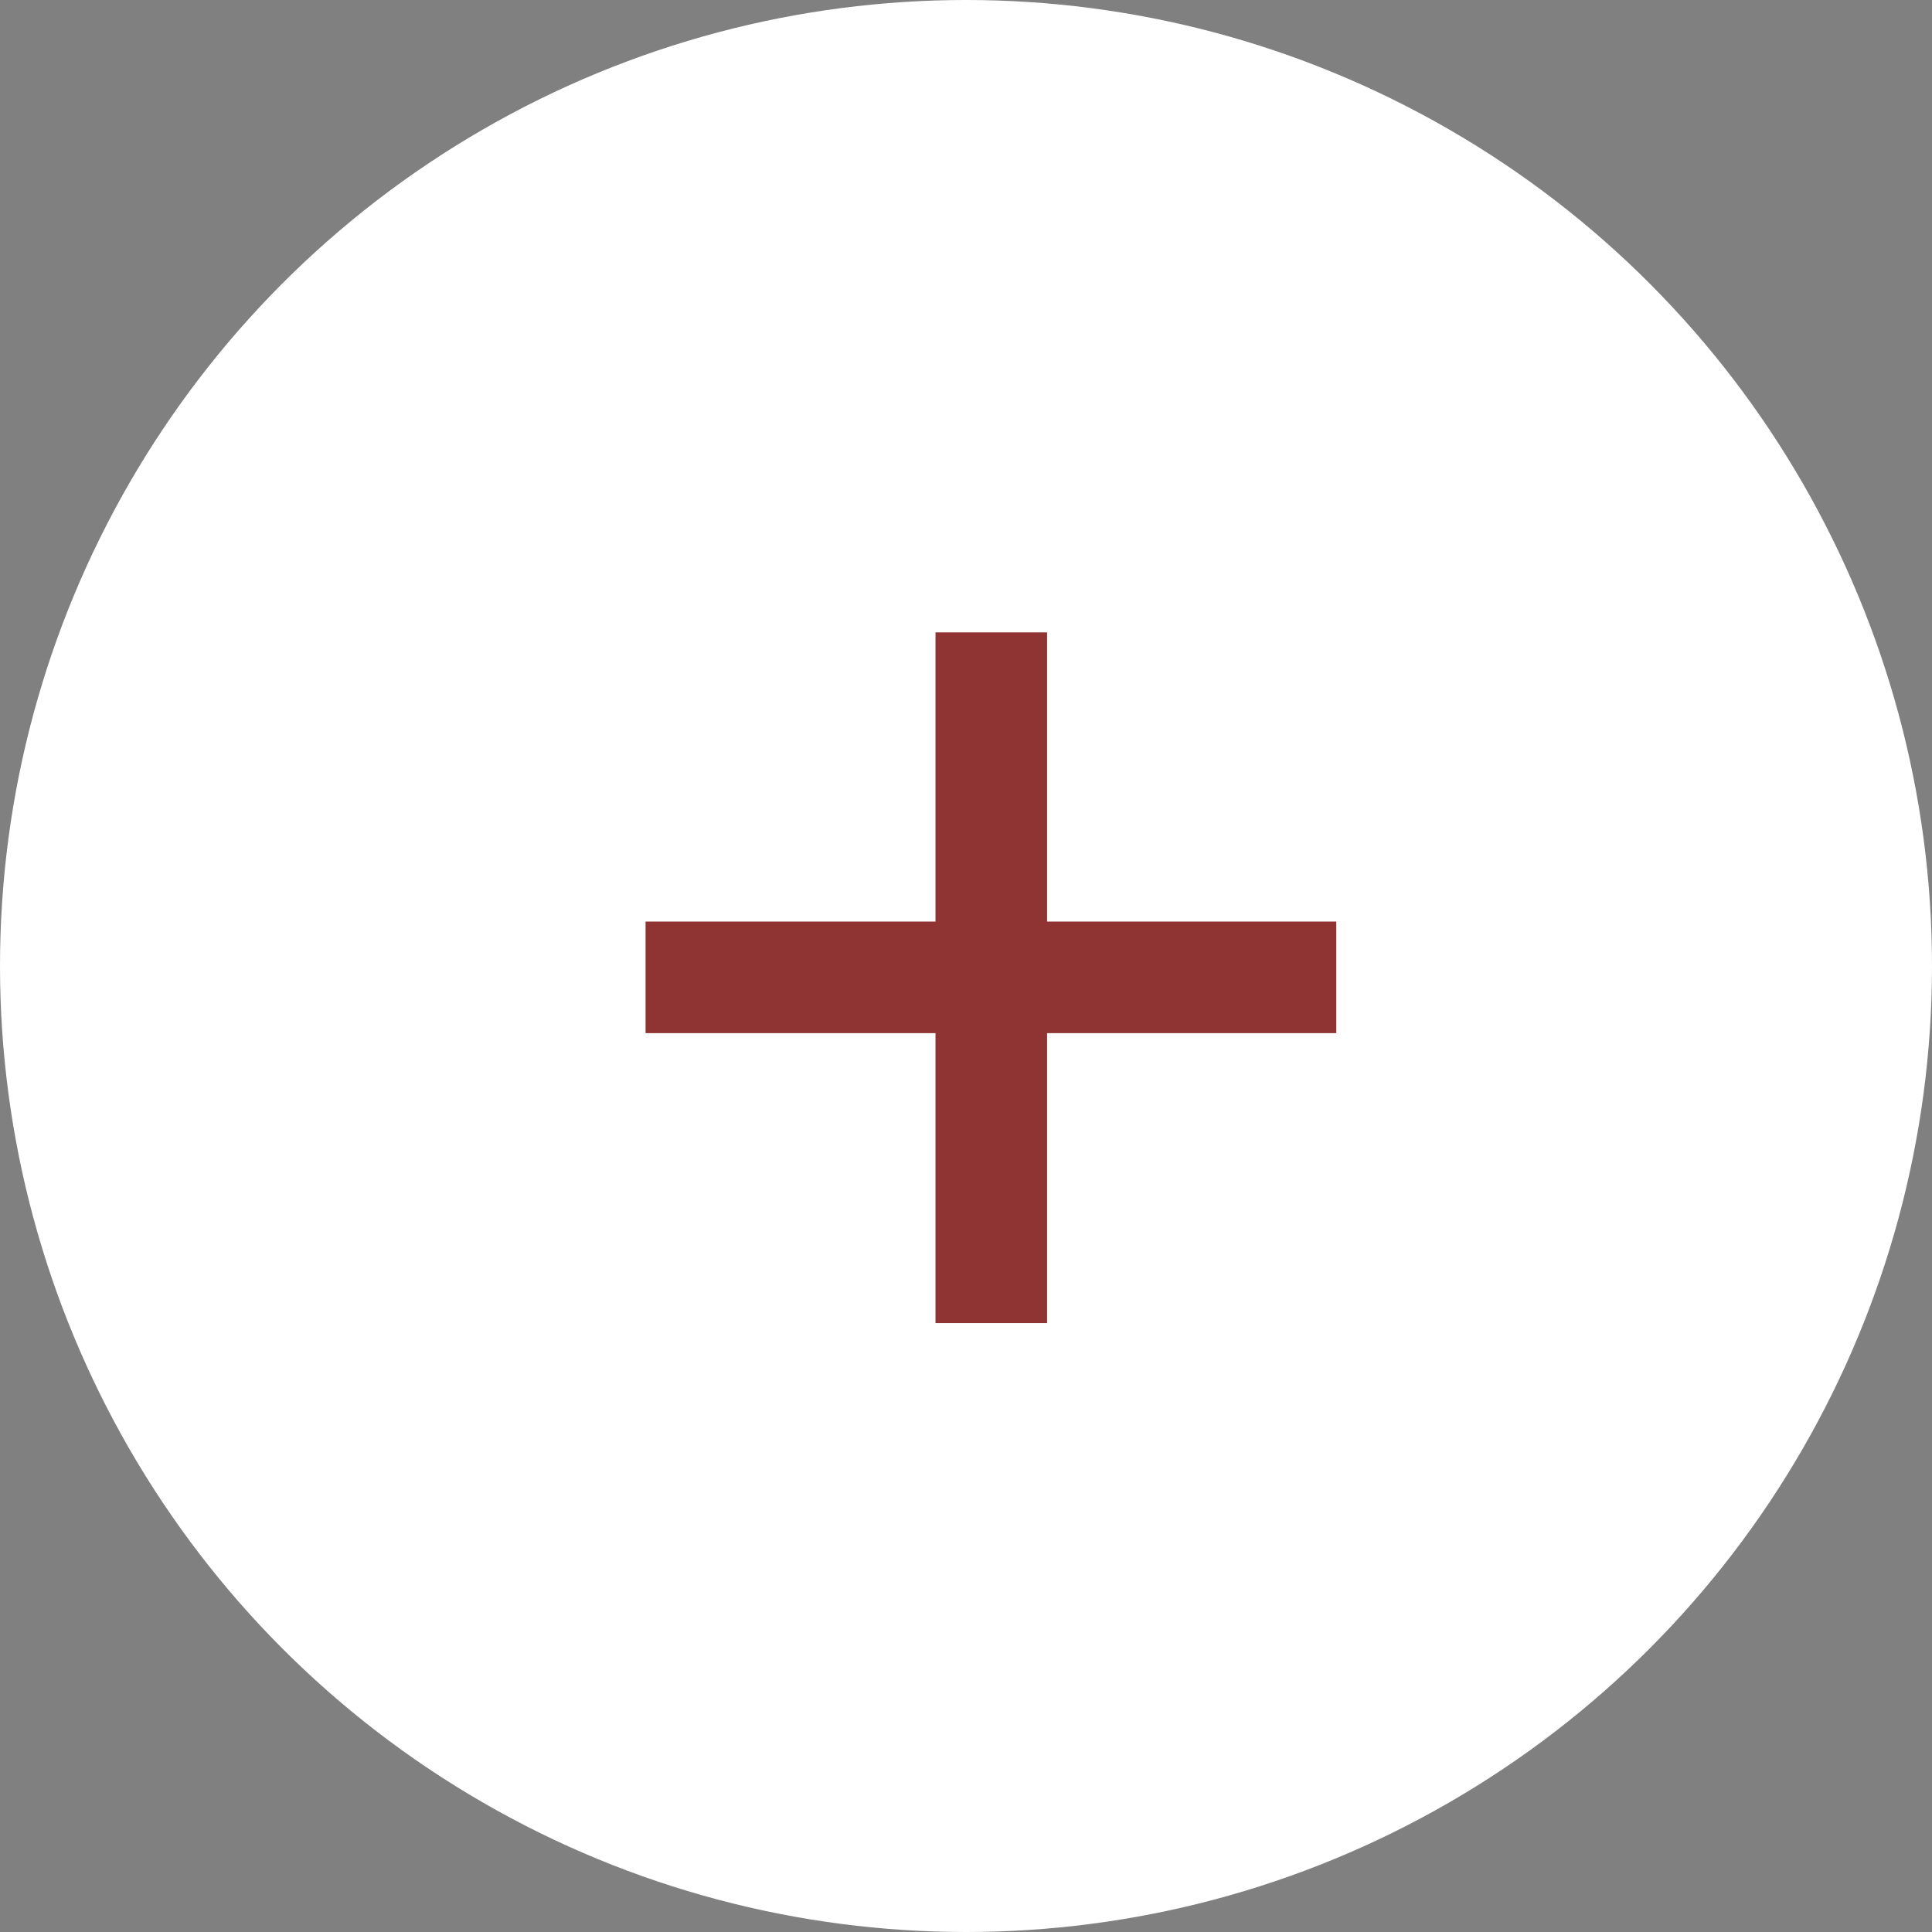 <?xml version="1.0" encoding="UTF-8"?> <svg xmlns="http://www.w3.org/2000/svg" width="28" height="28" viewBox="0 0 28 28" fill="none"><rect x="0" y="0" width="28" height="28" fill="#808080" stroke="none"/><circle cx="14" cy="14" r="14" fill="white"></circle><path d="M13.558 19.175V14.973H9.356V13.356H13.558V9.165H15.175V13.356H19.366V14.973H15.175V19.175H13.558Z" fill="#903333"></path></svg> 